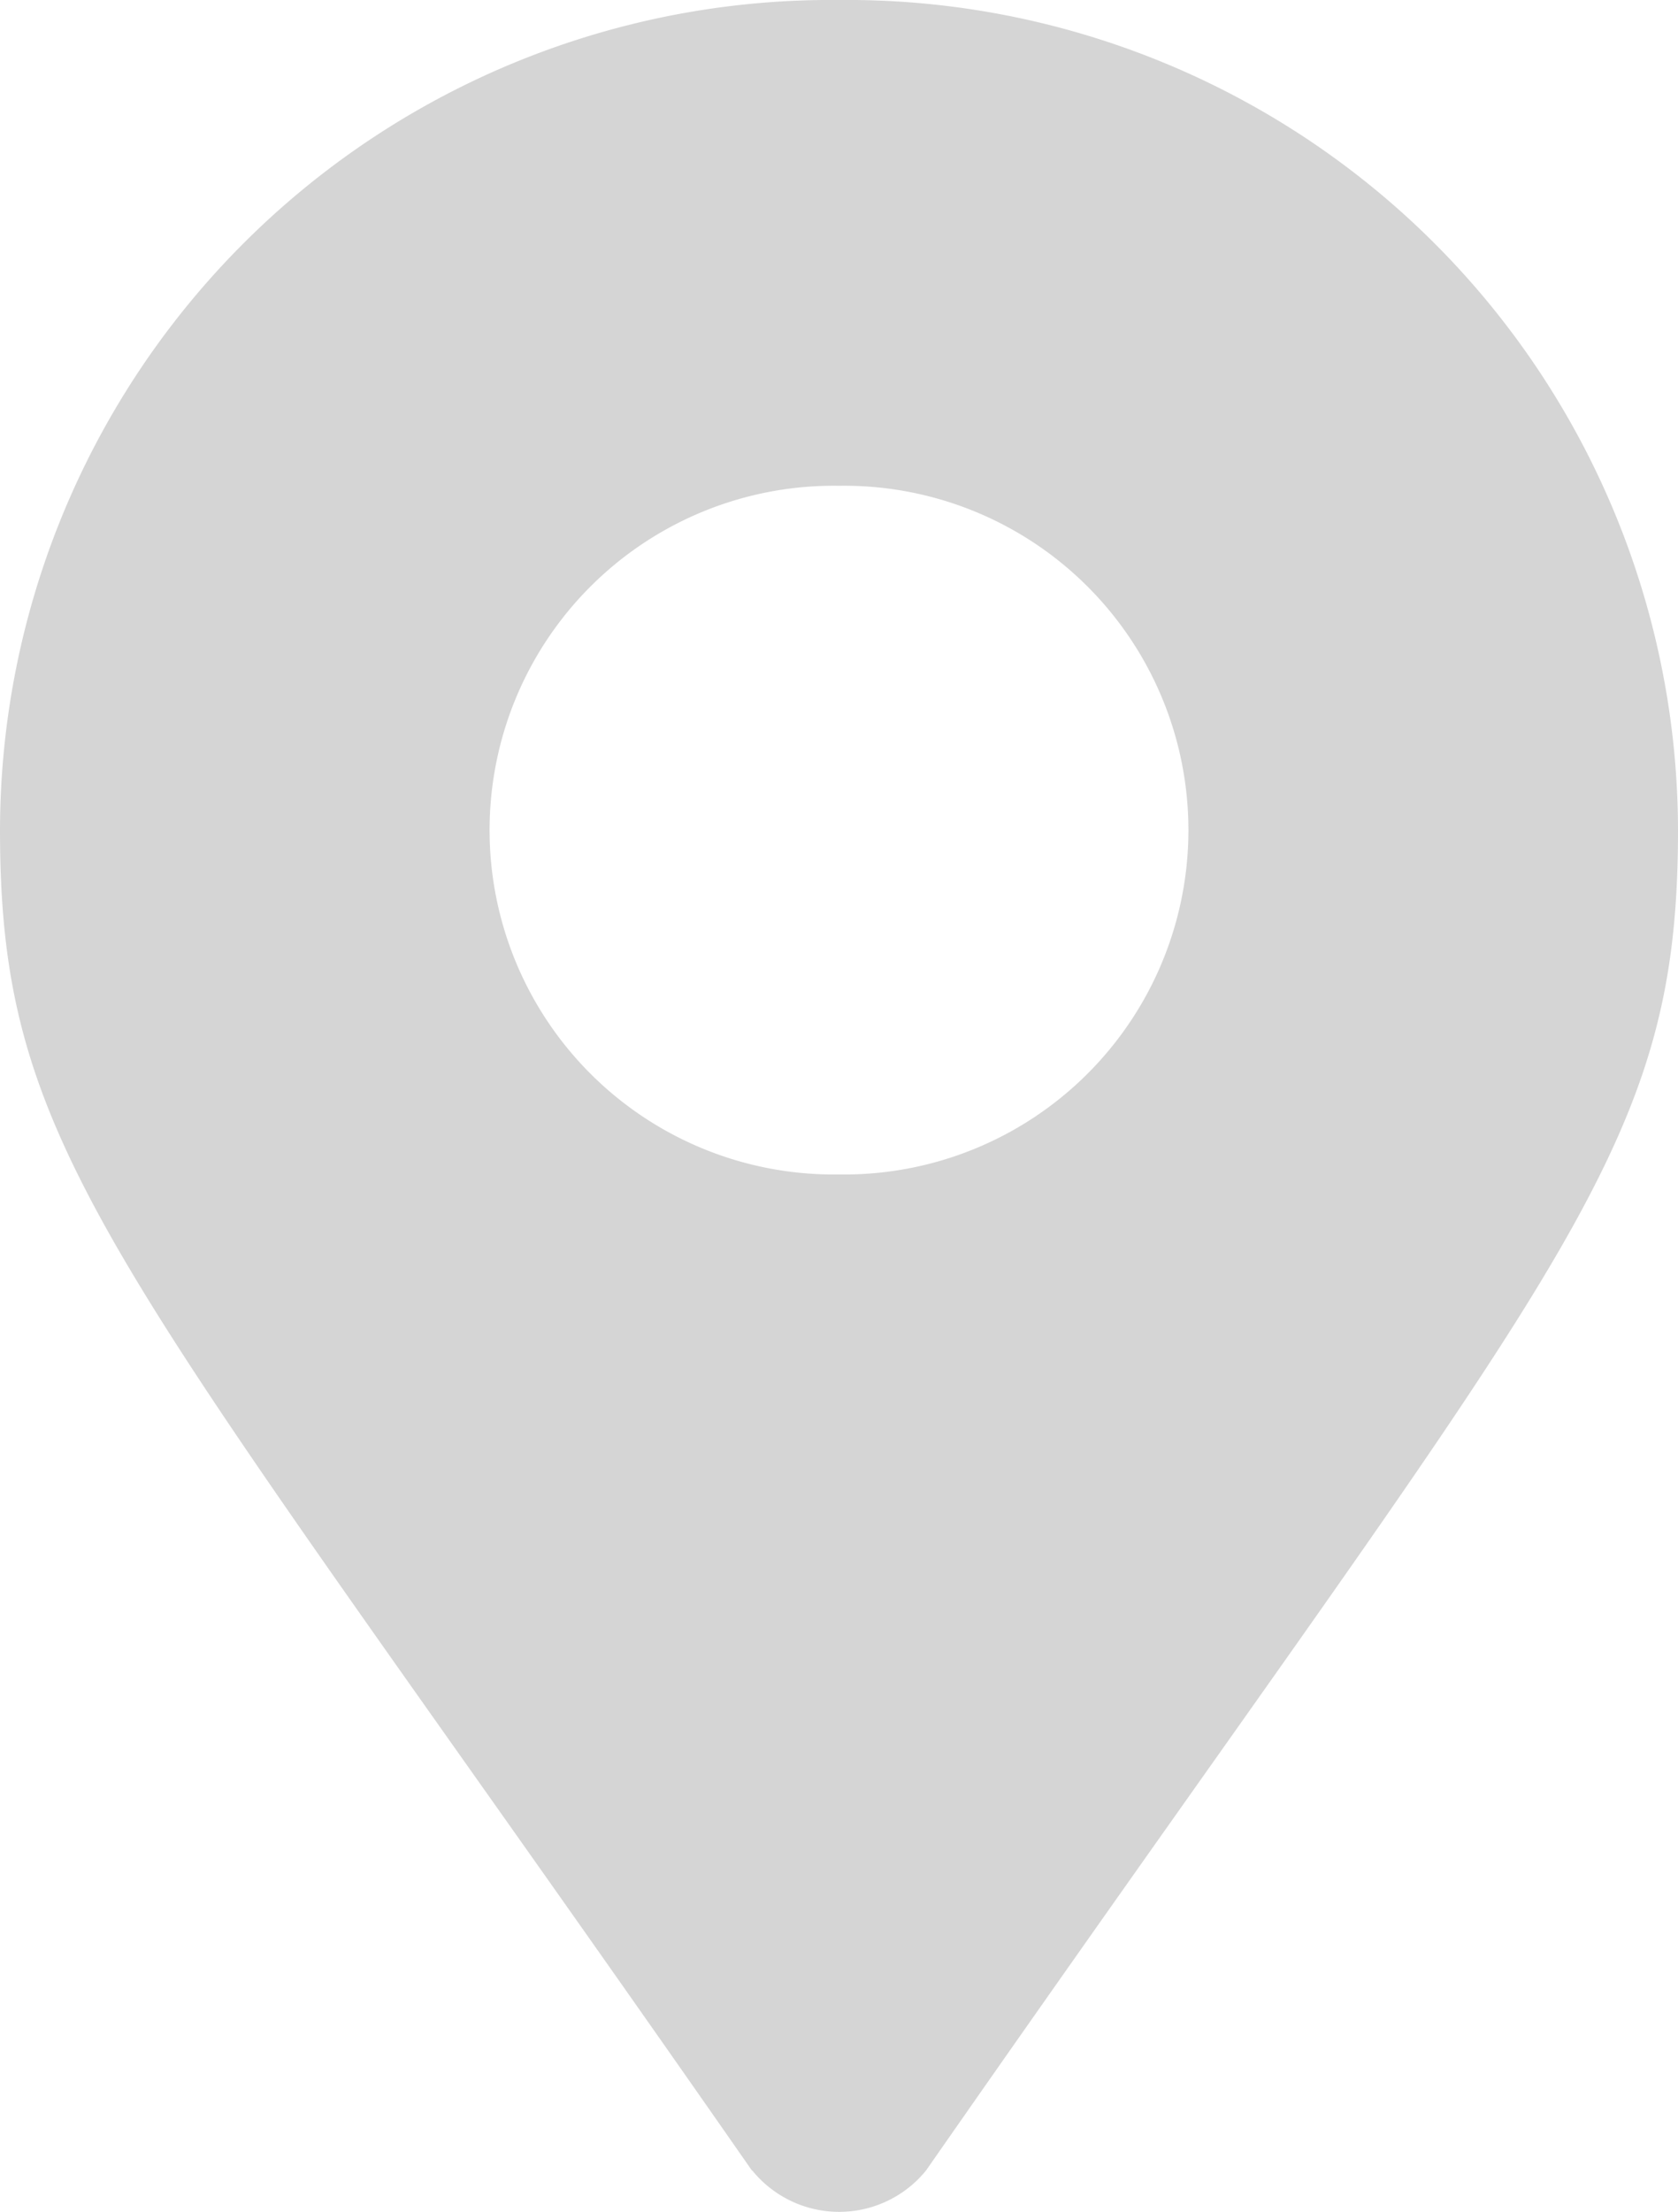 <svg xmlns="http://www.w3.org/2000/svg" width="21.25" height="28" viewBox="0 0 21.25 28">
  <path id="Tracciato_3221" data-name="Tracciato 3221" d="M1.625,15.866a4.359,4.359,0,1,0,0-8.717,4.359,4.359,0,1,0,0,8.717M.523,28.475C-7.5,16.956-9,15.71-9,11.507A10.523,10.523,0,0,1,1.625,1,10.523,10.523,0,0,1,12.25,11.507c0,4.2-1.5,5.448-9.523,16.967a1.418,1.418,0,0,1-2.2,0" transform="translate(9 -1)" fill="#d1d1d1" opacity="0.904"/>
</svg>
